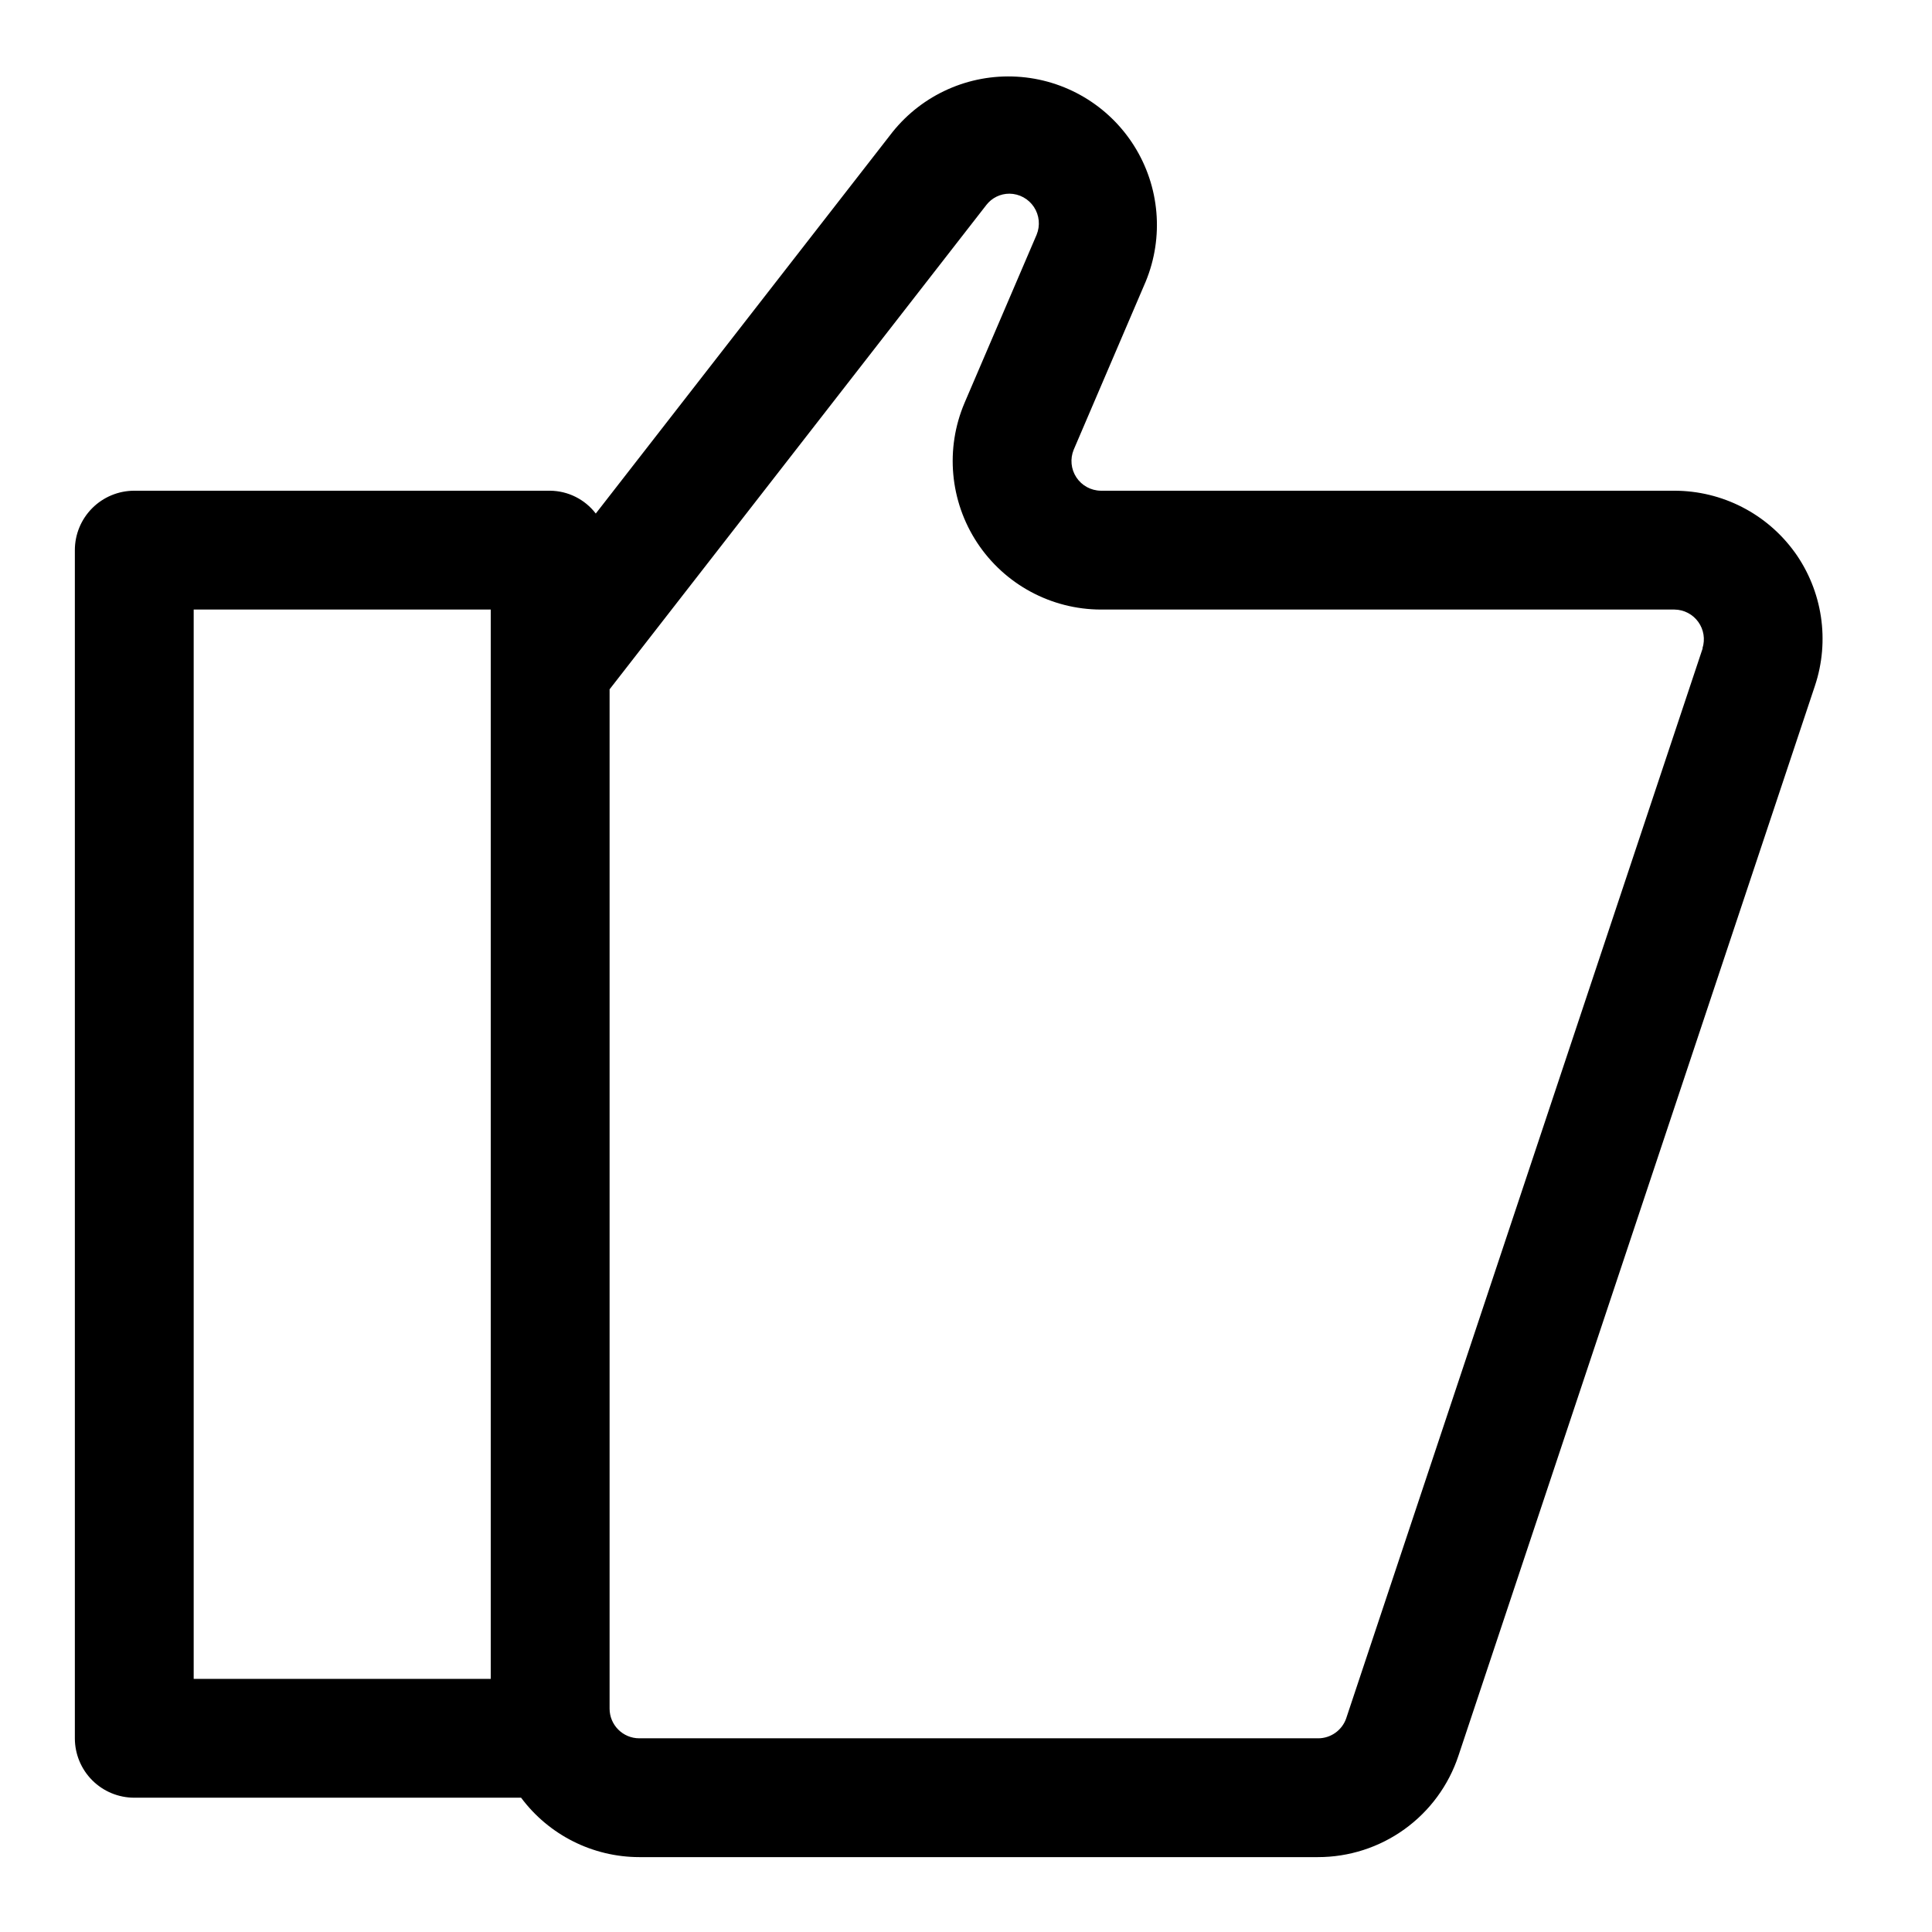 <?xml version="1.0" encoding="UTF-8"?>
<!-- Uploaded to: SVG Repo, www.svgrepo.com, Generator: SVG Repo Mixer Tools -->
<svg fill="#000000" width="800px" height="800px" version="1.1" viewBox="144 144 512 512" xmlns="http://www.w3.org/2000/svg">
 <path d="m619.63 290.37c-7.394-10.242-19.25-16.312-31.883-16.324h-152.02c-2.613-0.031-5.039-1.355-6.477-3.535-1.438-2.18-1.703-4.93-0.703-7.344l19.082-44.555c4.852-11.777 3.707-25.176-3.078-35.957-6.781-10.781-18.363-17.613-31.082-18.336-12.715-0.727-24.996 4.75-32.957 14.695l-78.625 101.08c-2.887-3.769-7.348-6-12.094-6.047h-110.21c-4.176 0-8.18 1.656-11.133 4.609s-4.613 6.957-4.613 11.133v314.88c0 4.176 1.66 8.18 4.613 11.133 2.953 2.953 6.957 4.609 11.133 4.609h102.51c7.375 9.891 18.98 15.727 31.316 15.746h179.83c8.25 0.012 16.293-2.582 22.984-7.406 6.691-4.824 11.688-11.641 14.281-19.469l94.465-283.52c4-11.973 2.016-25.133-5.336-35.395zm-424.3 15.164h78.723v283.39h-78.723zm399.9 10.266-94.465 283.55h0.004c-1.086 3.164-4.055 5.301-7.402 5.32h-179.95c-4.348 0-7.871-3.523-7.871-7.871v-270.12l99.832-128.34v-0.004c1.469-1.902 3.738-3.012 6.141-3.008 2.613 0.027 5.043 1.352 6.484 3.531 1.441 2.18 1.707 4.934 0.711 7.348l-19.098 44.555v0.004c-5.168 12.141-3.906 26.062 3.356 37.078 7.266 11.02 19.566 17.66 32.762 17.695h152.02c2.496 0.027 4.836 1.234 6.297 3.262 1.465 2.023 1.879 4.621 1.117 7.004z"/>
</svg>